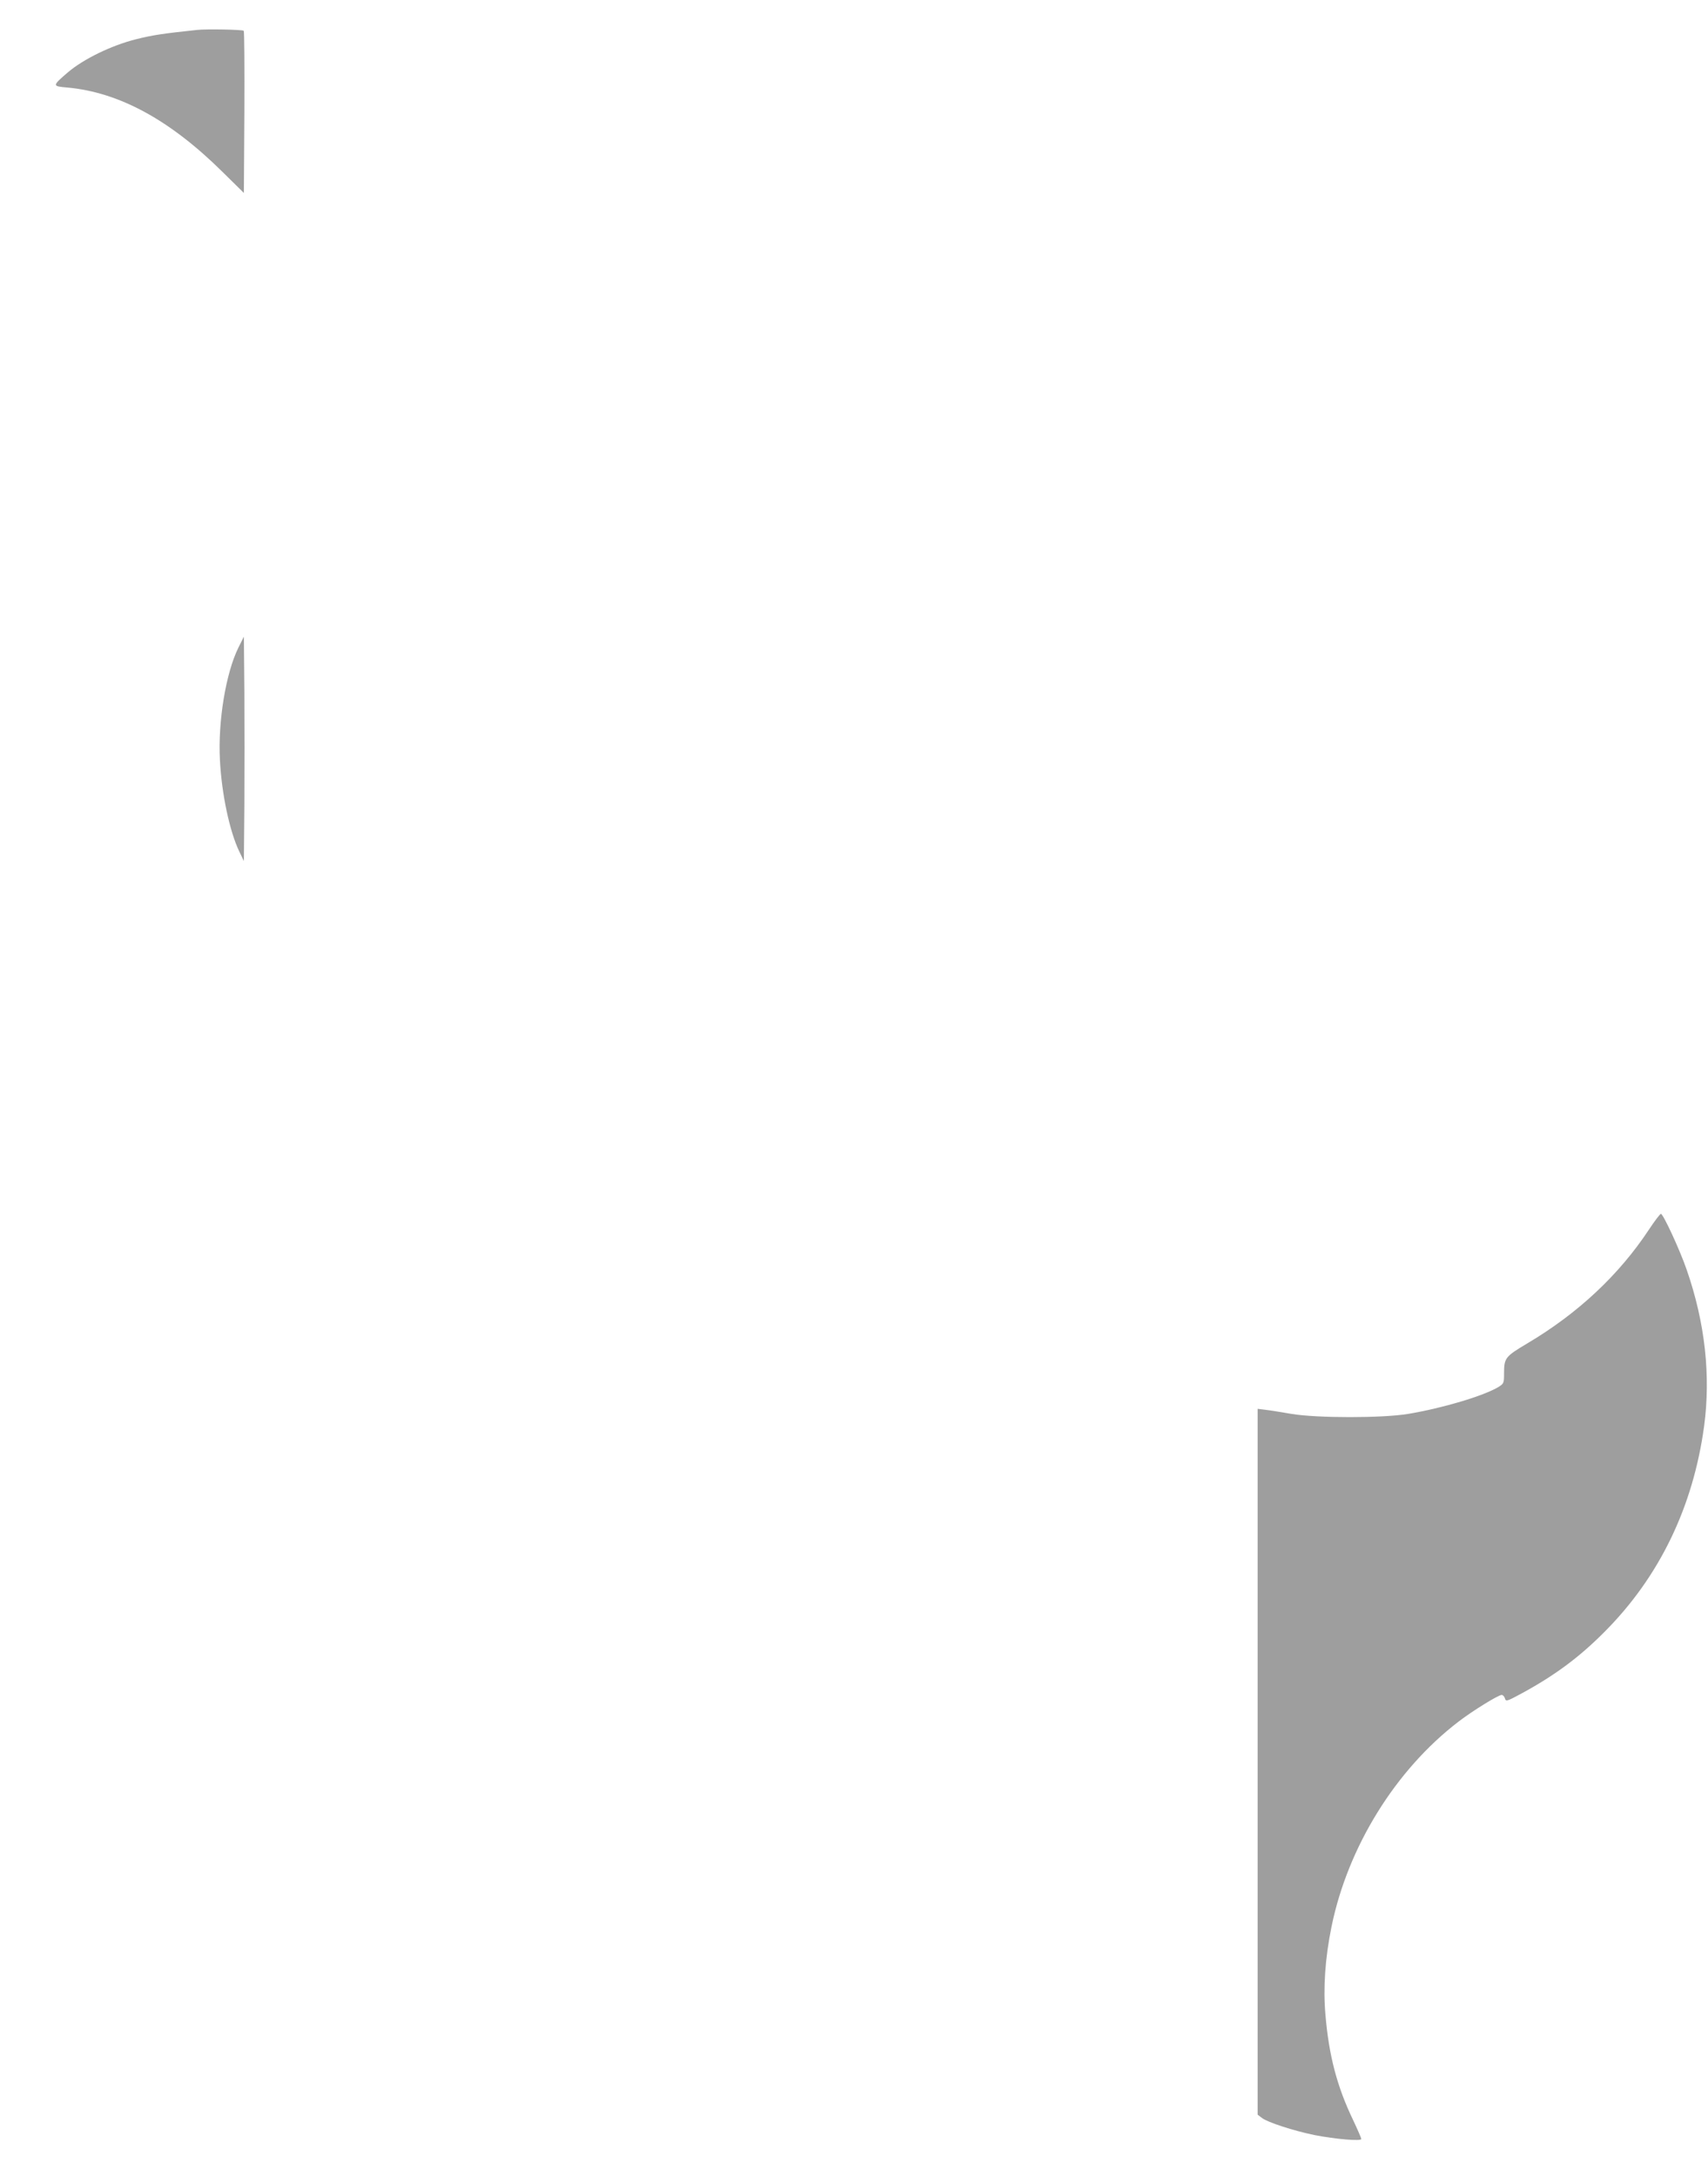 <?xml version="1.0" standalone="no"?>
<!DOCTYPE svg PUBLIC "-//W3C//DTD SVG 20010904//EN"
 "http://www.w3.org/TR/2001/REC-SVG-20010904/DTD/svg10.dtd">
<svg version="1.0" xmlns="http://www.w3.org/2000/svg"
 width="1005pt" height="1280pt" viewBox="0 0 1005 1280"
 preserveAspectRatio="xMidYMid meet">
<g transform="translate(0,1280) scale(0.1,-0.1)"
fill="#9e9e9e" stroke="none">
<path d="M1160 12624 c-198 -21 -261 -30 -360 -55 -144 -36 -308 -116 -400
-194 -94 -81 -94 -82 -3 -90 304 -28 603 -190 913 -497 l125 -123 3 474 c1
261 0 477 -4 480 -6 7 -220 11 -274 5z"/>
<path d="M1402 8989 c-73 -149 -120 -431 -108 -659 10 -197 56 -418 114 -539
l27 -56 3 333 c1 184 1 481 0 660 l-3 327 -33 -66z"/>
<path d="M9703 5568 c-177 -268 -419 -494 -716 -670 -131 -78 -137 -86 -137
-178 0 -55 -2 -59 -32 -78 -88 -53 -329 -125 -533 -159 -152 -25 -533 -25
-685 0 -58 10 -126 21 -152 24 l-48 6 0 -2076 0 -2076 25 -19 c33 -26 188 -76
310 -101 123 -24 275 -37 275 -23 0 5 -22 56 -49 113 -94 196 -142 379 -162
618 -14 157 -2 333 36 519 96 468 376 921 747 1205 82 63 234 157 254 157 7 0
16 -9 19 -20 6 -20 11 -18 93 26 198 107 343 214 492 364 322 322 522 733 587
1210 40 297 6 609 -102 920 -40 117 -139 330 -152 330 -5 0 -37 -42 -70 -92z"/>
</g>
</svg>
